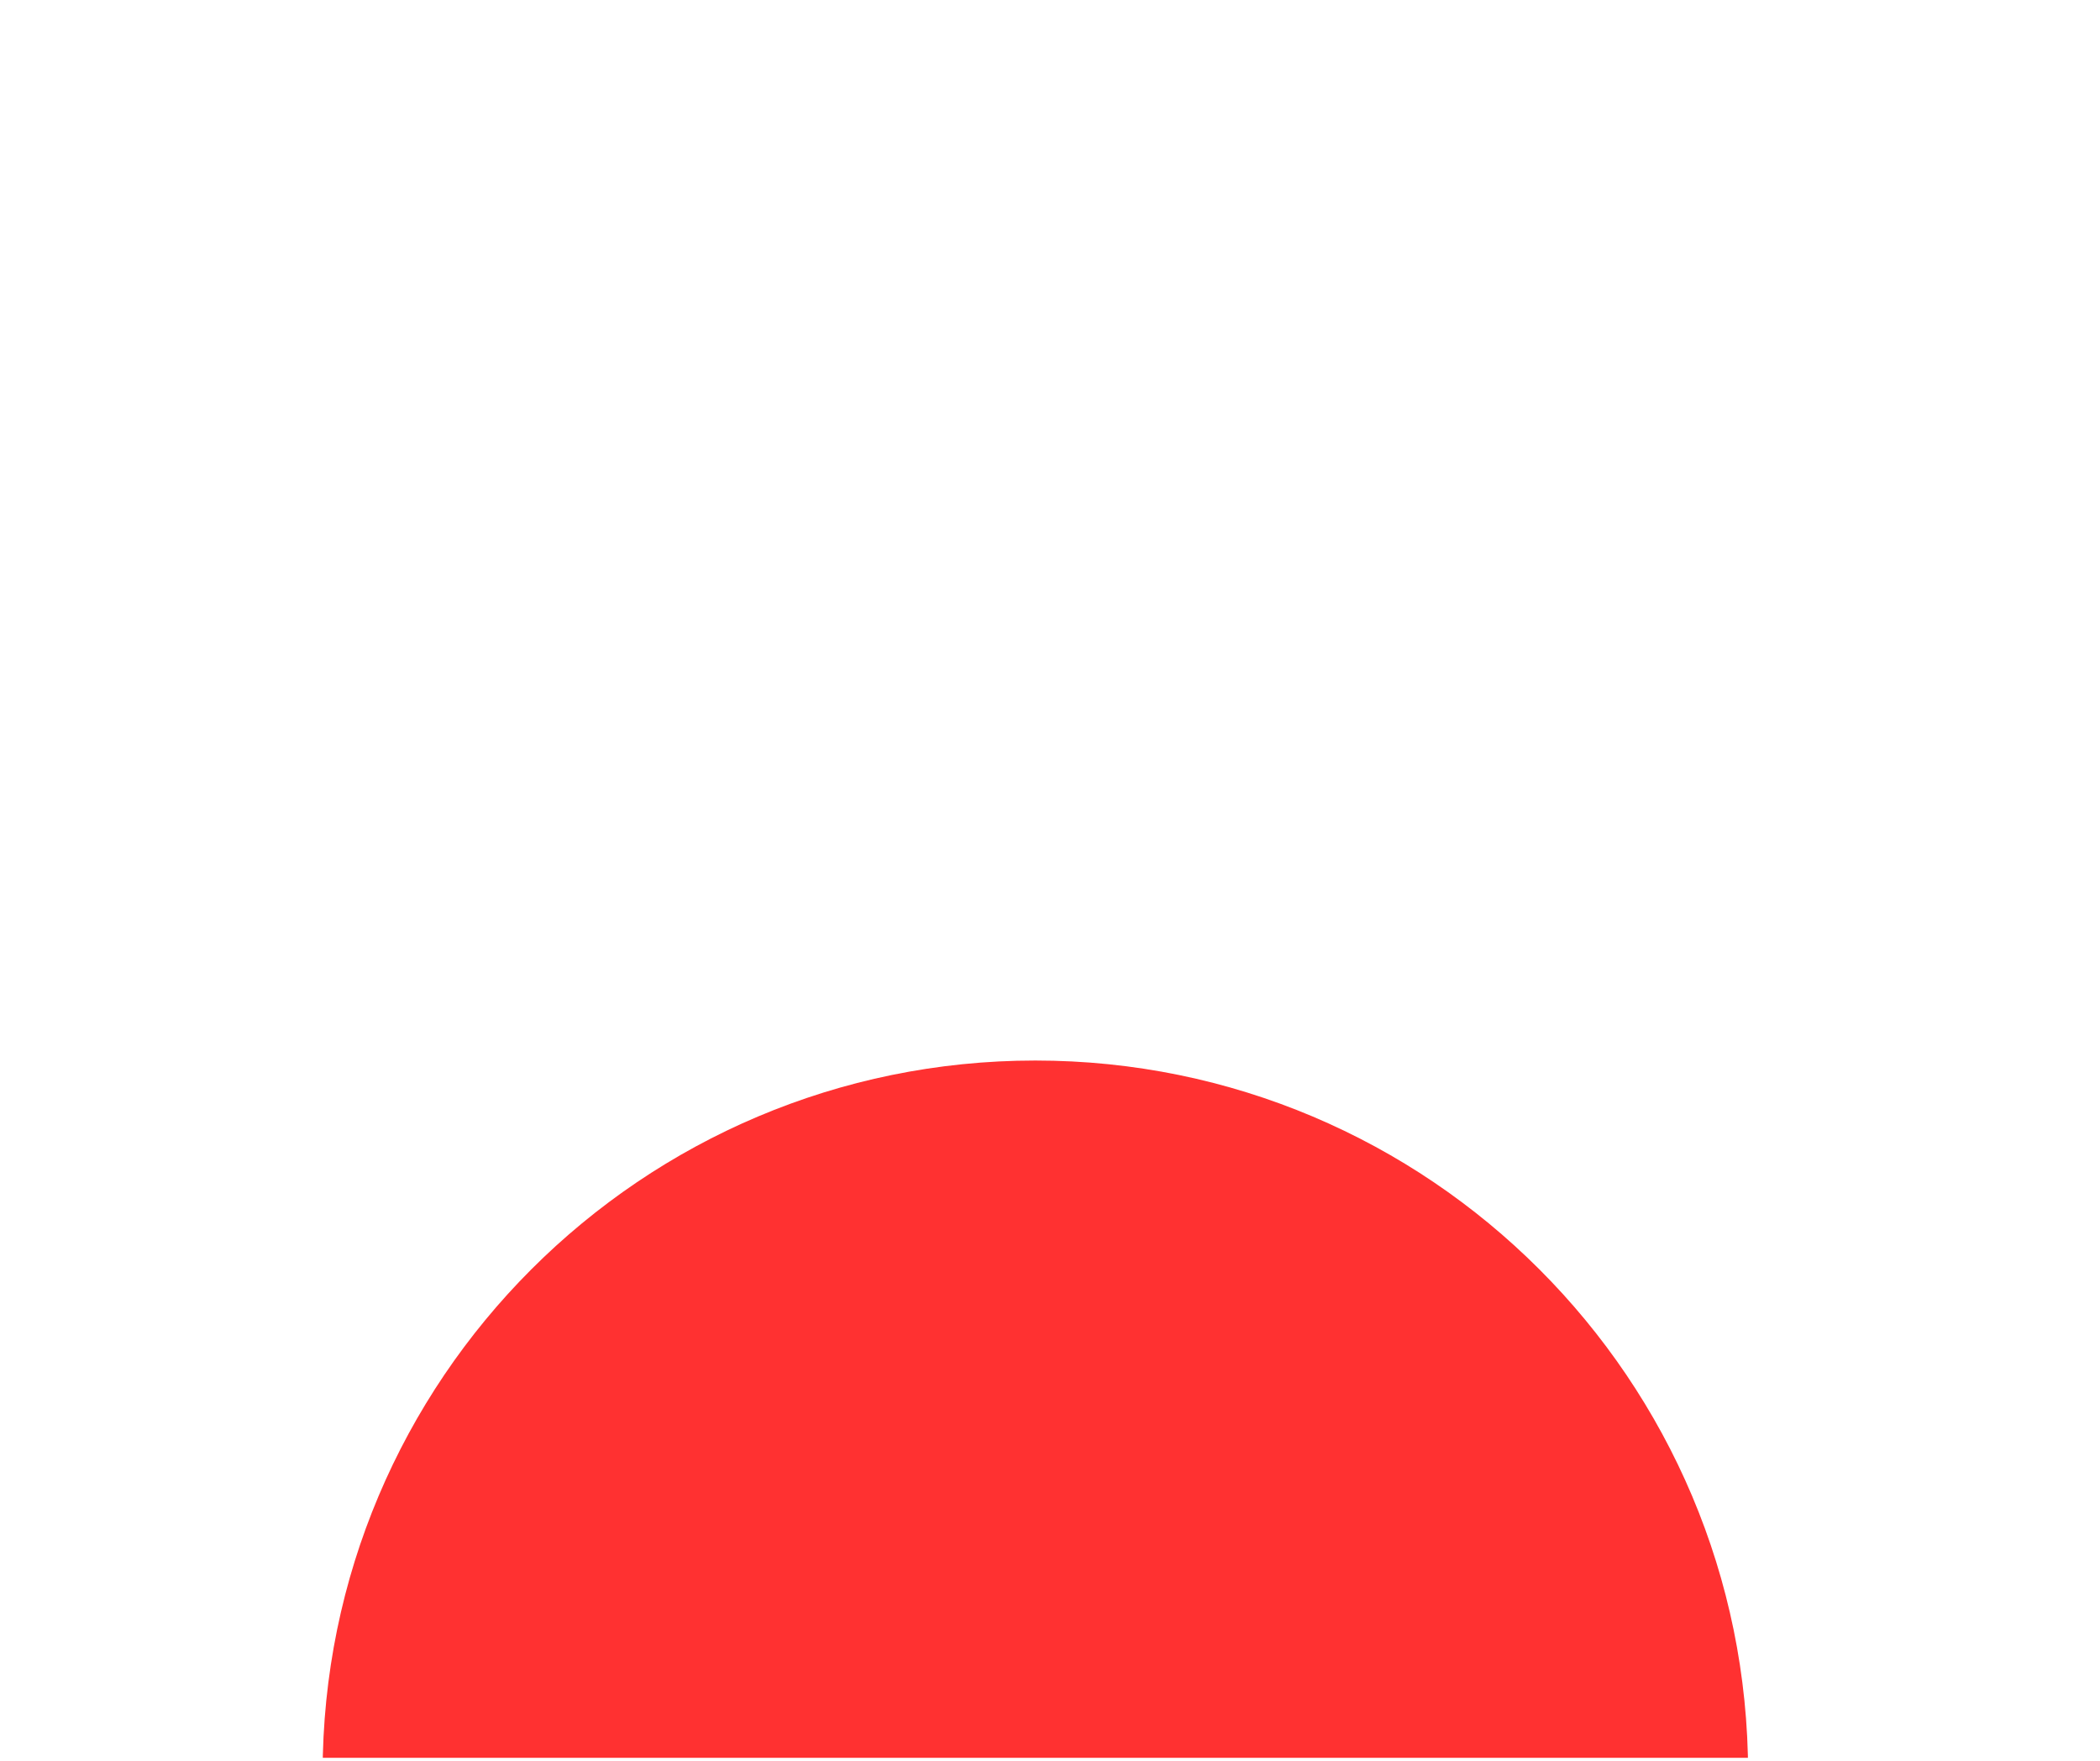 <svg xmlns="http://www.w3.org/2000/svg" xmlns:xlink="http://www.w3.org/1999/xlink" width="940" viewBox="0 0 705 591" height="788" preserveAspectRatio="xMidYMid meet"><defs><clipPath id="e2462c0a4e"><path d="M 108.305 355.961 L 586.863 355.961 L 586.863 590 L 108.305 590 Z M 108.305 355.961 "></path></clipPath><clipPath id="bdf8e2fdcb"><path d="M 347.582 355.961 C 215.434 355.961 108.305 463.094 108.305 595.242 C 108.305 727.395 215.434 834.523 347.582 834.523 C 479.734 834.523 586.863 727.395 586.863 595.242 C 586.863 463.094 479.734 355.961 347.582 355.961 Z M 347.582 355.961 "></path></clipPath><clipPath id="d7145e814a"><path d="M 114.223 160 L 568.703 160 L 568.703 590 L 114.223 590 Z M 114.223 160 "></path></clipPath></defs><g id="17ed308947"><g clip-rule="nonzero" clip-path="url(#e2462c0a4e)"><g clip-rule="nonzero" clip-path="url(#bdf8e2fdcb)"><path style=" stroke:none;fill-rule:nonzero;fill:#ff3131;fill-opacity:1;" d="M 108.305 355.961 L 586.863 355.961 L 586.863 834.523 L 108.305 834.523 Z M 108.305 355.961 "></path></g></g><g clip-rule="nonzero" clip-path="url(#d7145e814a)"><g mask="url(#a557846868)" transform="matrix(0.222,0,0,0.222,114.222,159.942)"><image width="2048" height="1961" preserveAspectRatio="xMidYMid meet"></image><mask id="a557846868"><g><image width="2048" height="1961" preserveAspectRatio="xMidYMid meet"></image></g></mask></g></g></g></svg>